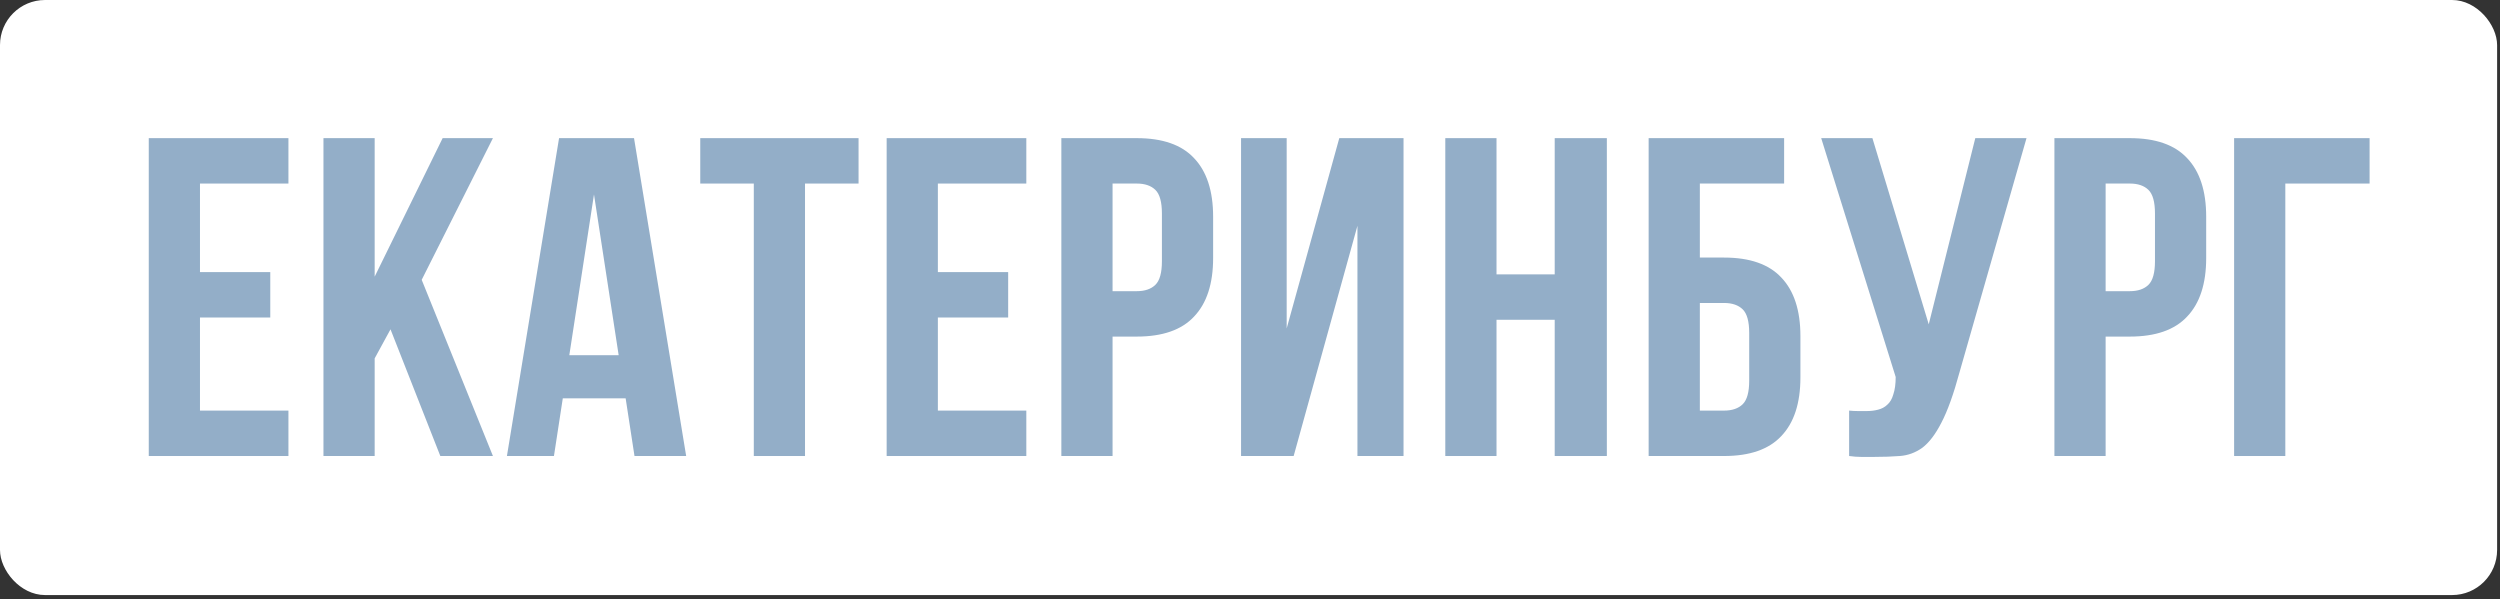 <?xml version="1.0" encoding="UTF-8"?> <svg xmlns="http://www.w3.org/2000/svg" width="555" height="133" viewBox="0 0 555 133" fill="none"><rect x="0" y="0" width="555" height="133" fill="#333333" stroke="none"/><rect x="0" width="554.357" height="132.102" rx="10" fill="white"></rect><path d="M44.395 60.406H60.001V70.487H44.395V91.153H64.032V101.234H33.025V30.667H64.032V40.748H44.395V60.406Z" fill="#93AEC8"></path><path d="M86.692 73.108L83.177 79.56V101.234H71.808V30.667H83.177V61.414L98.267 30.667H109.43L93.616 62.12L109.43 101.234H97.751L86.692 73.108Z" fill="#93AEC8"></path><path d="M152.329 101.234H140.857L138.893 88.431H124.94L122.976 101.234H112.537L124.113 30.667H140.753L152.329 101.234ZM126.387 78.854H137.343L131.865 43.167L126.387 78.854Z" fill="#93AEC8"></path><path d="M155.458 30.667H190.599V40.748H178.713V101.234H167.344V40.748H155.458V30.667Z" fill="#93AEC8"></path><path d="M208.206 60.406H223.813V70.487H208.206V91.153H227.844V101.234H196.837V30.667H227.844V40.748H208.206V60.406Z" fill="#93AEC8"></path><path d="M252.364 30.667C258.083 30.667 262.32 32.145 265.076 35.103C267.901 38.06 269.314 42.395 269.314 48.107V57.281C269.314 62.994 267.901 67.328 265.076 70.285C262.32 73.243 258.083 74.721 252.364 74.721H246.989V101.234H235.62V30.667H252.364ZM246.989 40.748V64.64H252.364C254.155 64.64 255.533 64.17 256.498 63.229C257.462 62.288 257.945 60.541 257.945 57.987V47.401C257.945 44.848 257.462 43.1 256.498 42.159C255.533 41.218 254.155 40.748 252.364 40.748H246.989Z" fill="#93AEC8"></path><path d="M287.192 101.234H275.513V30.667H285.642V72.907L297.321 30.667H311.584V101.234H301.352V50.123L287.192 101.234Z" fill="#93AEC8"></path><path d="M332.226 101.234H320.856V30.667H332.226V60.91H345.145V30.667H356.721V101.234H345.145V70.991H332.226V101.234Z" fill="#93AEC8"></path><path d="M377.367 57.18H382.742C388.461 57.18 392.699 58.659 395.455 61.616C398.28 64.573 399.692 68.908 399.692 74.62V83.794C399.692 89.507 398.28 93.842 395.455 96.799C392.699 99.756 388.461 101.234 382.742 101.234H365.998V30.667H396.075V40.748H377.367V57.18ZM382.742 91.153C384.533 91.153 385.911 90.683 386.876 89.742C387.841 88.801 388.323 87.054 388.323 84.5V73.915C388.323 71.361 387.841 69.614 386.876 68.673C385.911 67.732 384.533 67.261 382.742 67.261H377.367V91.153H382.742Z" fill="#93AEC8"></path><path d="M410.506 91.153C411.126 91.221 411.781 91.254 412.47 91.254C413.159 91.254 413.813 91.254 414.433 91.254C415.329 91.254 416.156 91.153 416.914 90.952C417.741 90.75 418.43 90.38 418.981 89.843C419.601 89.305 420.049 88.532 420.325 87.524C420.669 86.516 420.842 85.239 420.842 83.693L404.305 30.667H415.674L428.18 71.999L438.515 30.667H449.885L435.001 82.685C433.692 87.524 432.349 91.254 430.97 93.875C429.661 96.429 428.249 98.277 426.733 99.42C425.217 100.495 423.563 101.1 421.772 101.234C420.049 101.369 418.12 101.436 415.984 101.436C414.95 101.436 414.02 101.436 413.193 101.436C412.366 101.436 411.471 101.369 410.506 101.234V91.153Z" fill="#93AEC8"></path><path d="M472.823 30.667C478.542 30.667 482.78 32.145 485.536 35.103C488.361 38.06 489.774 42.395 489.774 48.107V57.281C489.774 62.994 488.361 67.328 485.536 70.285C482.78 73.243 478.542 74.721 472.823 74.721H467.449V101.234H456.08V30.667H472.823ZM467.449 40.748V64.64H472.823C474.615 64.64 475.993 64.17 476.958 63.229C477.922 62.288 478.405 60.541 478.405 57.987V47.401C478.405 44.848 477.922 43.1 476.958 42.159C475.993 41.218 474.615 40.748 472.823 40.748H467.449Z" fill="#93AEC8"></path><path d="M507.342 101.234H495.973V30.667H526.049V40.748H507.342V101.234Z" fill="#93AEC8"></path></svg> 